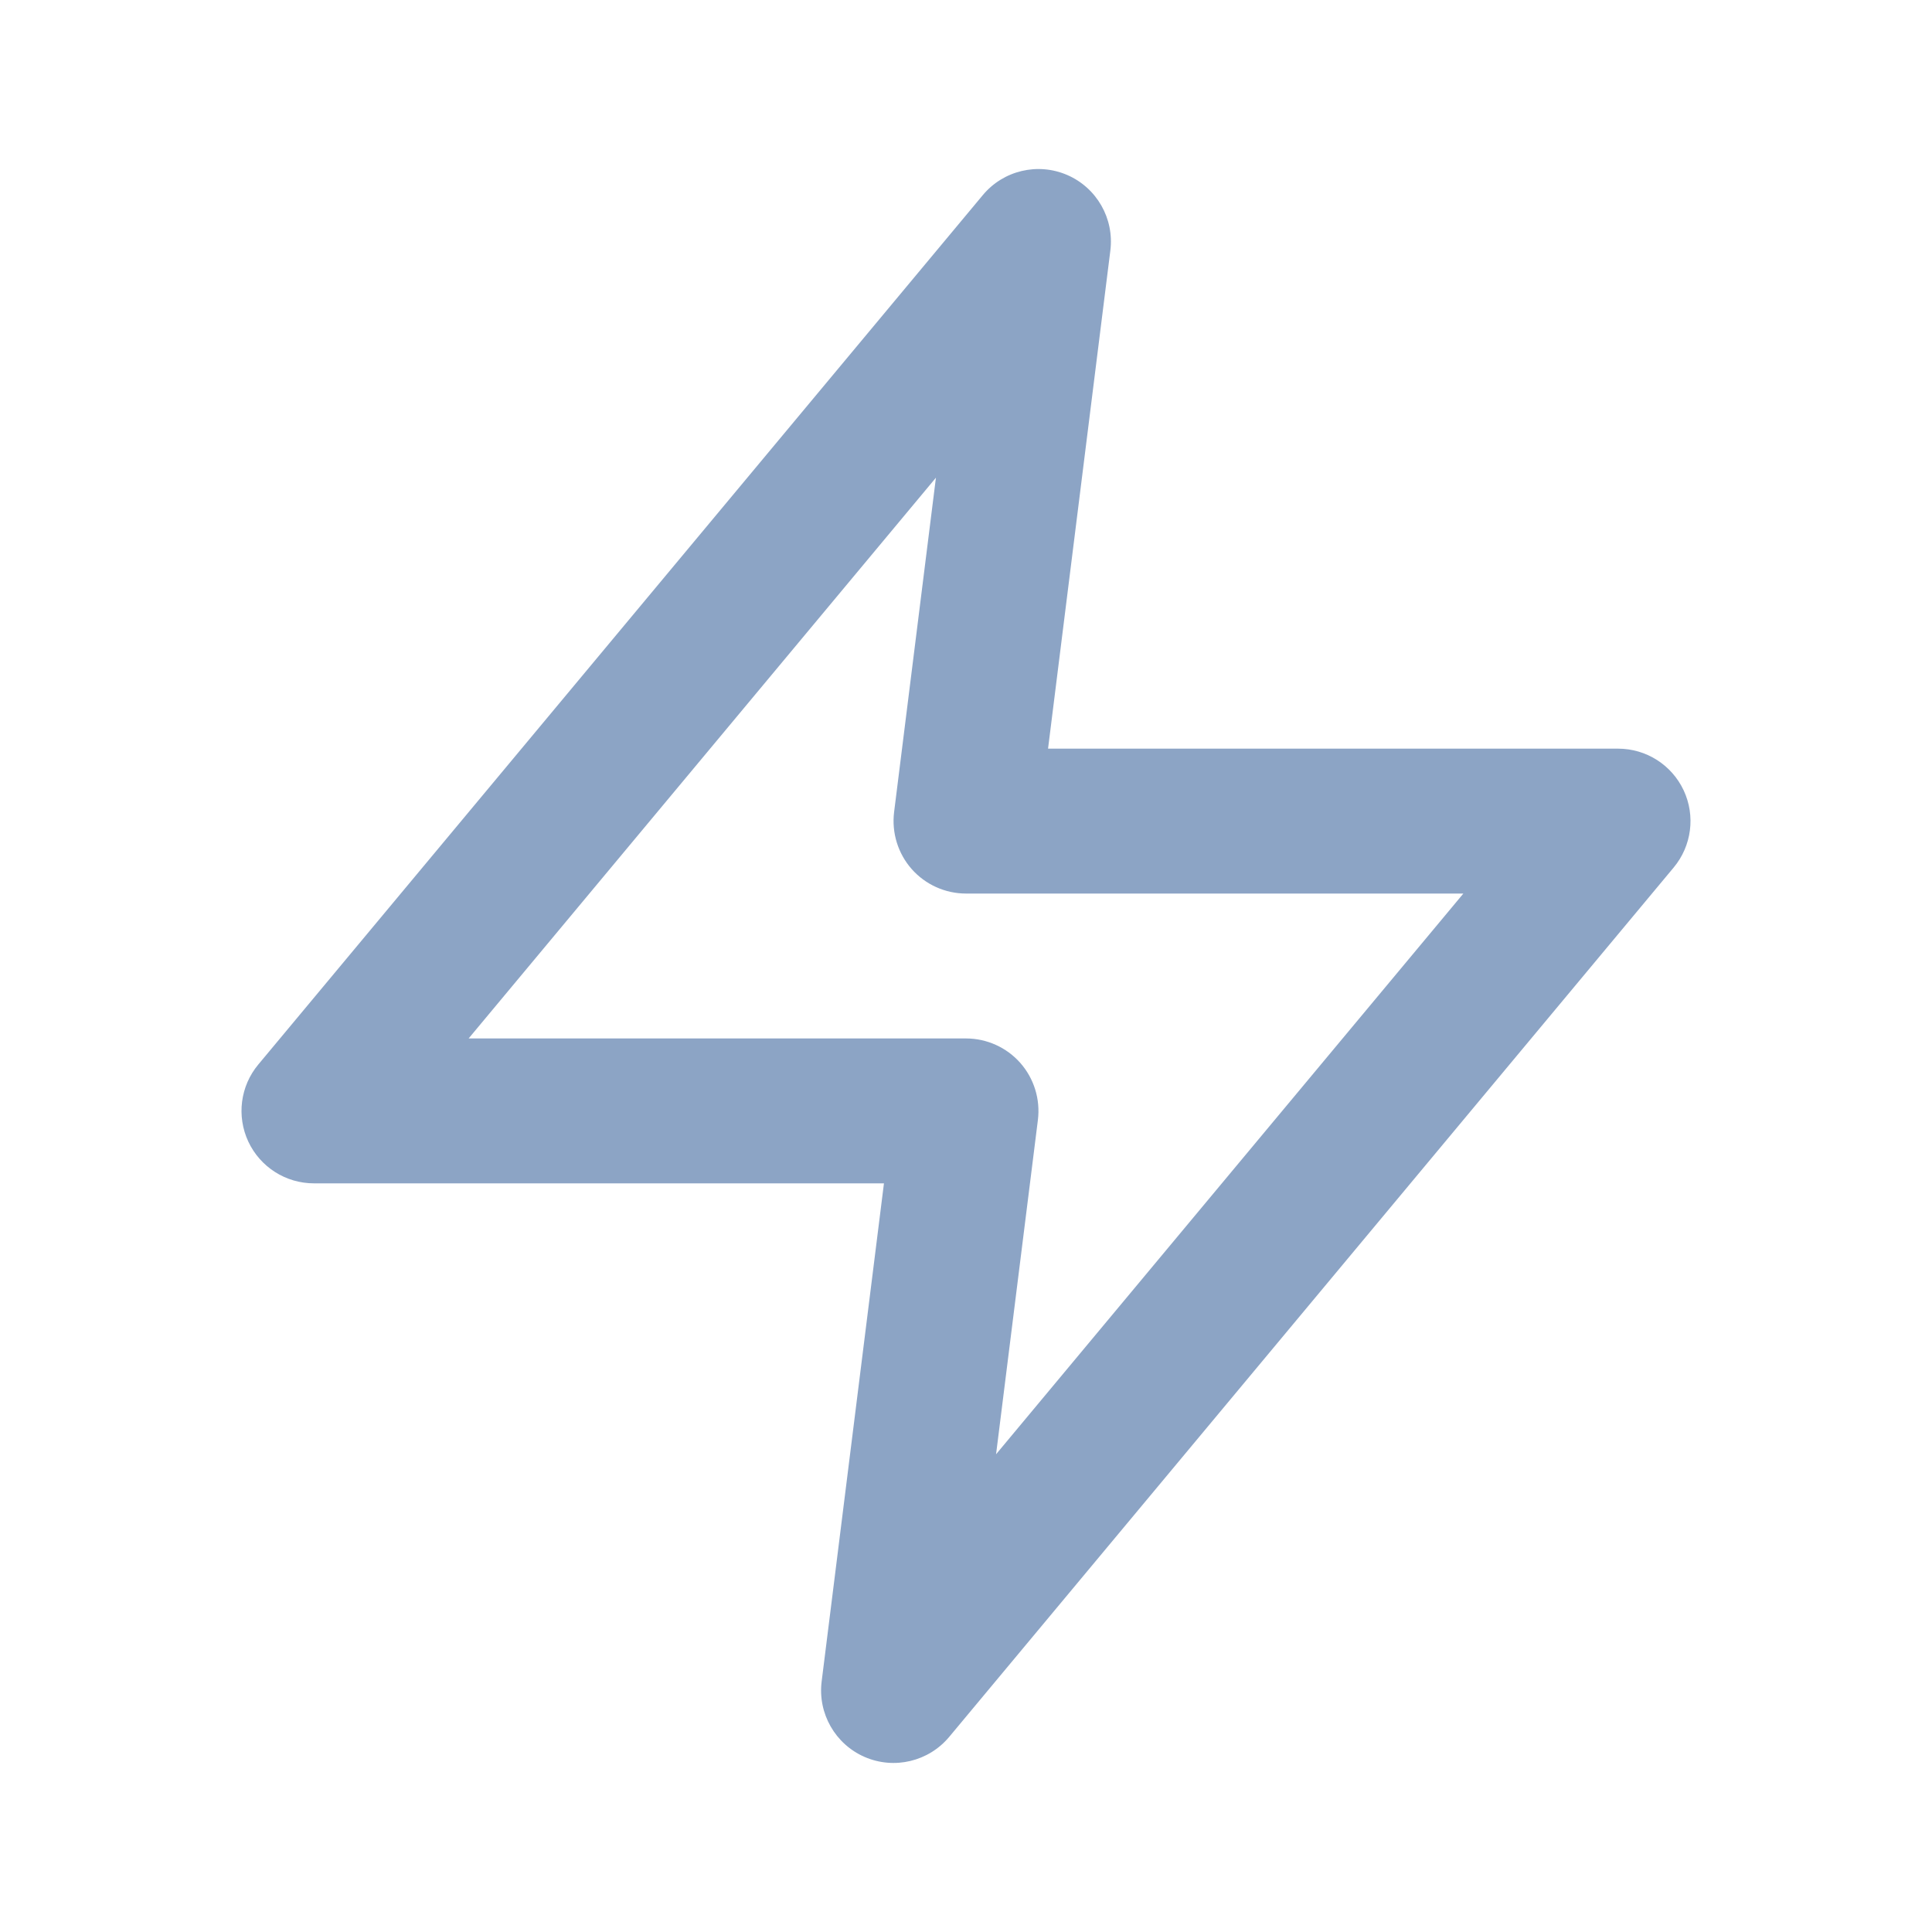 <svg width="32" height="32" viewBox="0 0 32 32" fill="none" xmlns="http://www.w3.org/2000/svg">
<path fill-rule="evenodd" clip-rule="evenodd" d="M17.678 2.899C18.166 3.111 18.457 3.62 18.391 4.149L17.359 12.4H26.8C27.266 12.4 27.689 12.669 27.887 13.091C28.084 13.512 28.02 14.01 27.722 14.368L15.722 28.768C15.381 29.177 14.811 29.313 14.322 29.101C13.834 28.889 13.543 28.38 13.609 27.851L14.641 19.6H5.2C4.734 19.6 4.311 19.331 4.113 18.909C3.916 18.487 3.98 17.989 4.278 17.632L16.278 3.232C16.619 2.822 17.189 2.687 17.678 2.899ZM7.762 17.2H16C16.344 17.2 16.672 17.348 16.9 17.606C17.127 17.864 17.233 18.207 17.191 18.549L16.498 24.087L24.238 14.8H16C15.656 14.8 15.328 14.652 15.1 14.394C14.873 14.136 14.767 13.793 14.809 13.451L15.502 7.912L7.762 17.2Z" fill="#8CA4C5"/>
</svg>
